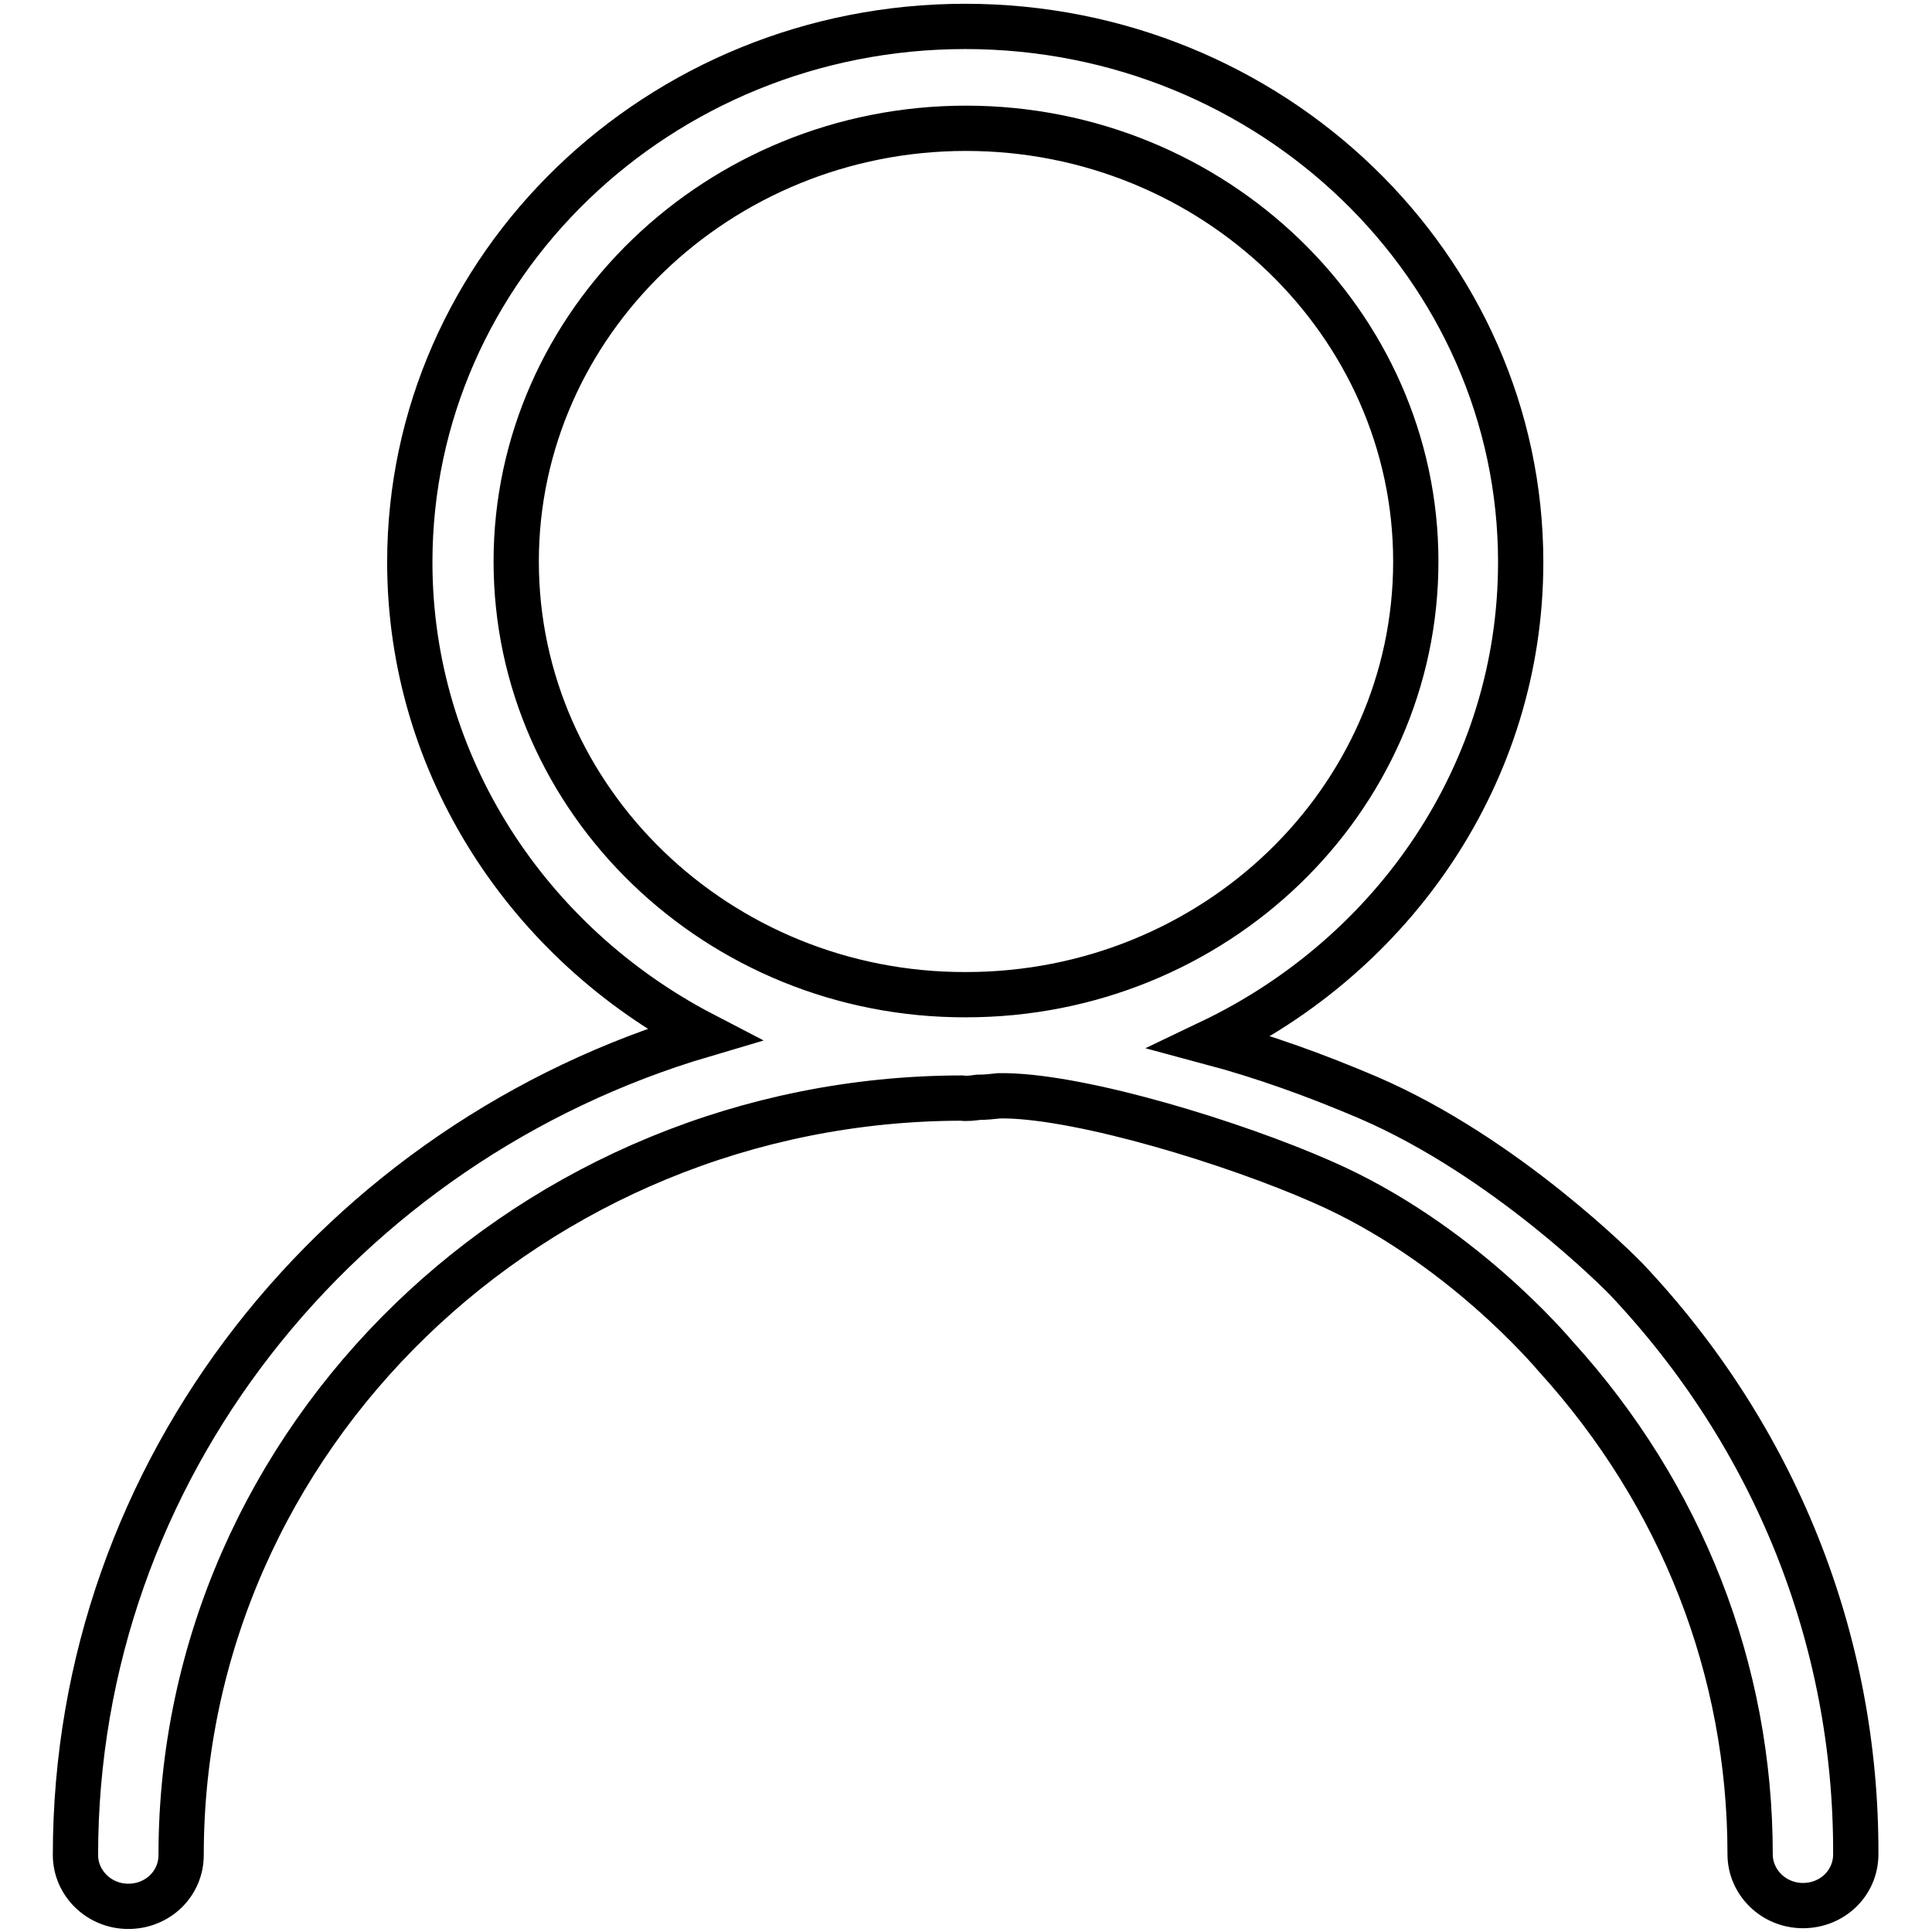 <?xml version="1.0" encoding="utf-8"?>
<!-- Svg Vector Icons : http://www.onlinewebfonts.com/icon -->
<!DOCTYPE svg PUBLIC "-//W3C//DTD SVG 1.1//EN" "http://www.w3.org/Graphics/SVG/1.1/DTD/svg11.dtd">
<svg version="1.1" xmlns="http://www.w3.org/2000/svg" xmlns:xlink="http://www.w3.org/1999/xlink" x="0px" y="0px" viewBox="0 0 256 256" enable-background="new 0 0 256 256" xml:space="preserve">
<g> <path stroke-width="6" fill-opacity="0" stroke="#000000"  d="M215.4,169.4c-0.6-0.6-15.8-16.1-34.2-24c-6.8-2.9-13.7-5.4-20.8-7.3c24.3-11.6,41.1-35.7,41.1-63.6 c0-39.1-33-71-73.6-71c-40.6,0-73.6,31.8-73.6,71c0,27,15.8,50.6,38.9,62.6C45.1,151.3,10,194.7,10,245.8c0,3.7,3.1,6.8,7,6.8 c3.9,0,7-3,7-6.8c0-55.3,46.6-100.2,103.4-100.3c0.7,0.1,1.5,0,2.2-0.1c0.9,0,1.9-0.1,2.8-0.2l0.9,0c10.4,0.2,30.1,6.2,41.9,11.4 c18.1,7.9,30.3,22.4,31,23.2c16.6,18.3,25.7,41.4,25.7,65.9c0,3.7,3.1,6.8,7,6.8c3.9,0,7-3,7-6.8 C246,217.3,235.2,190.3,215.4,169.4z M68.4,74.4C68.4,42.8,95.2,17,128,17s59.6,25.8,59.6,57.4c0,31.7-26.7,57.4-59.6,57.4 C95.2,131.9,68.4,106.1,68.4,74.4z"/></g>
</svg>